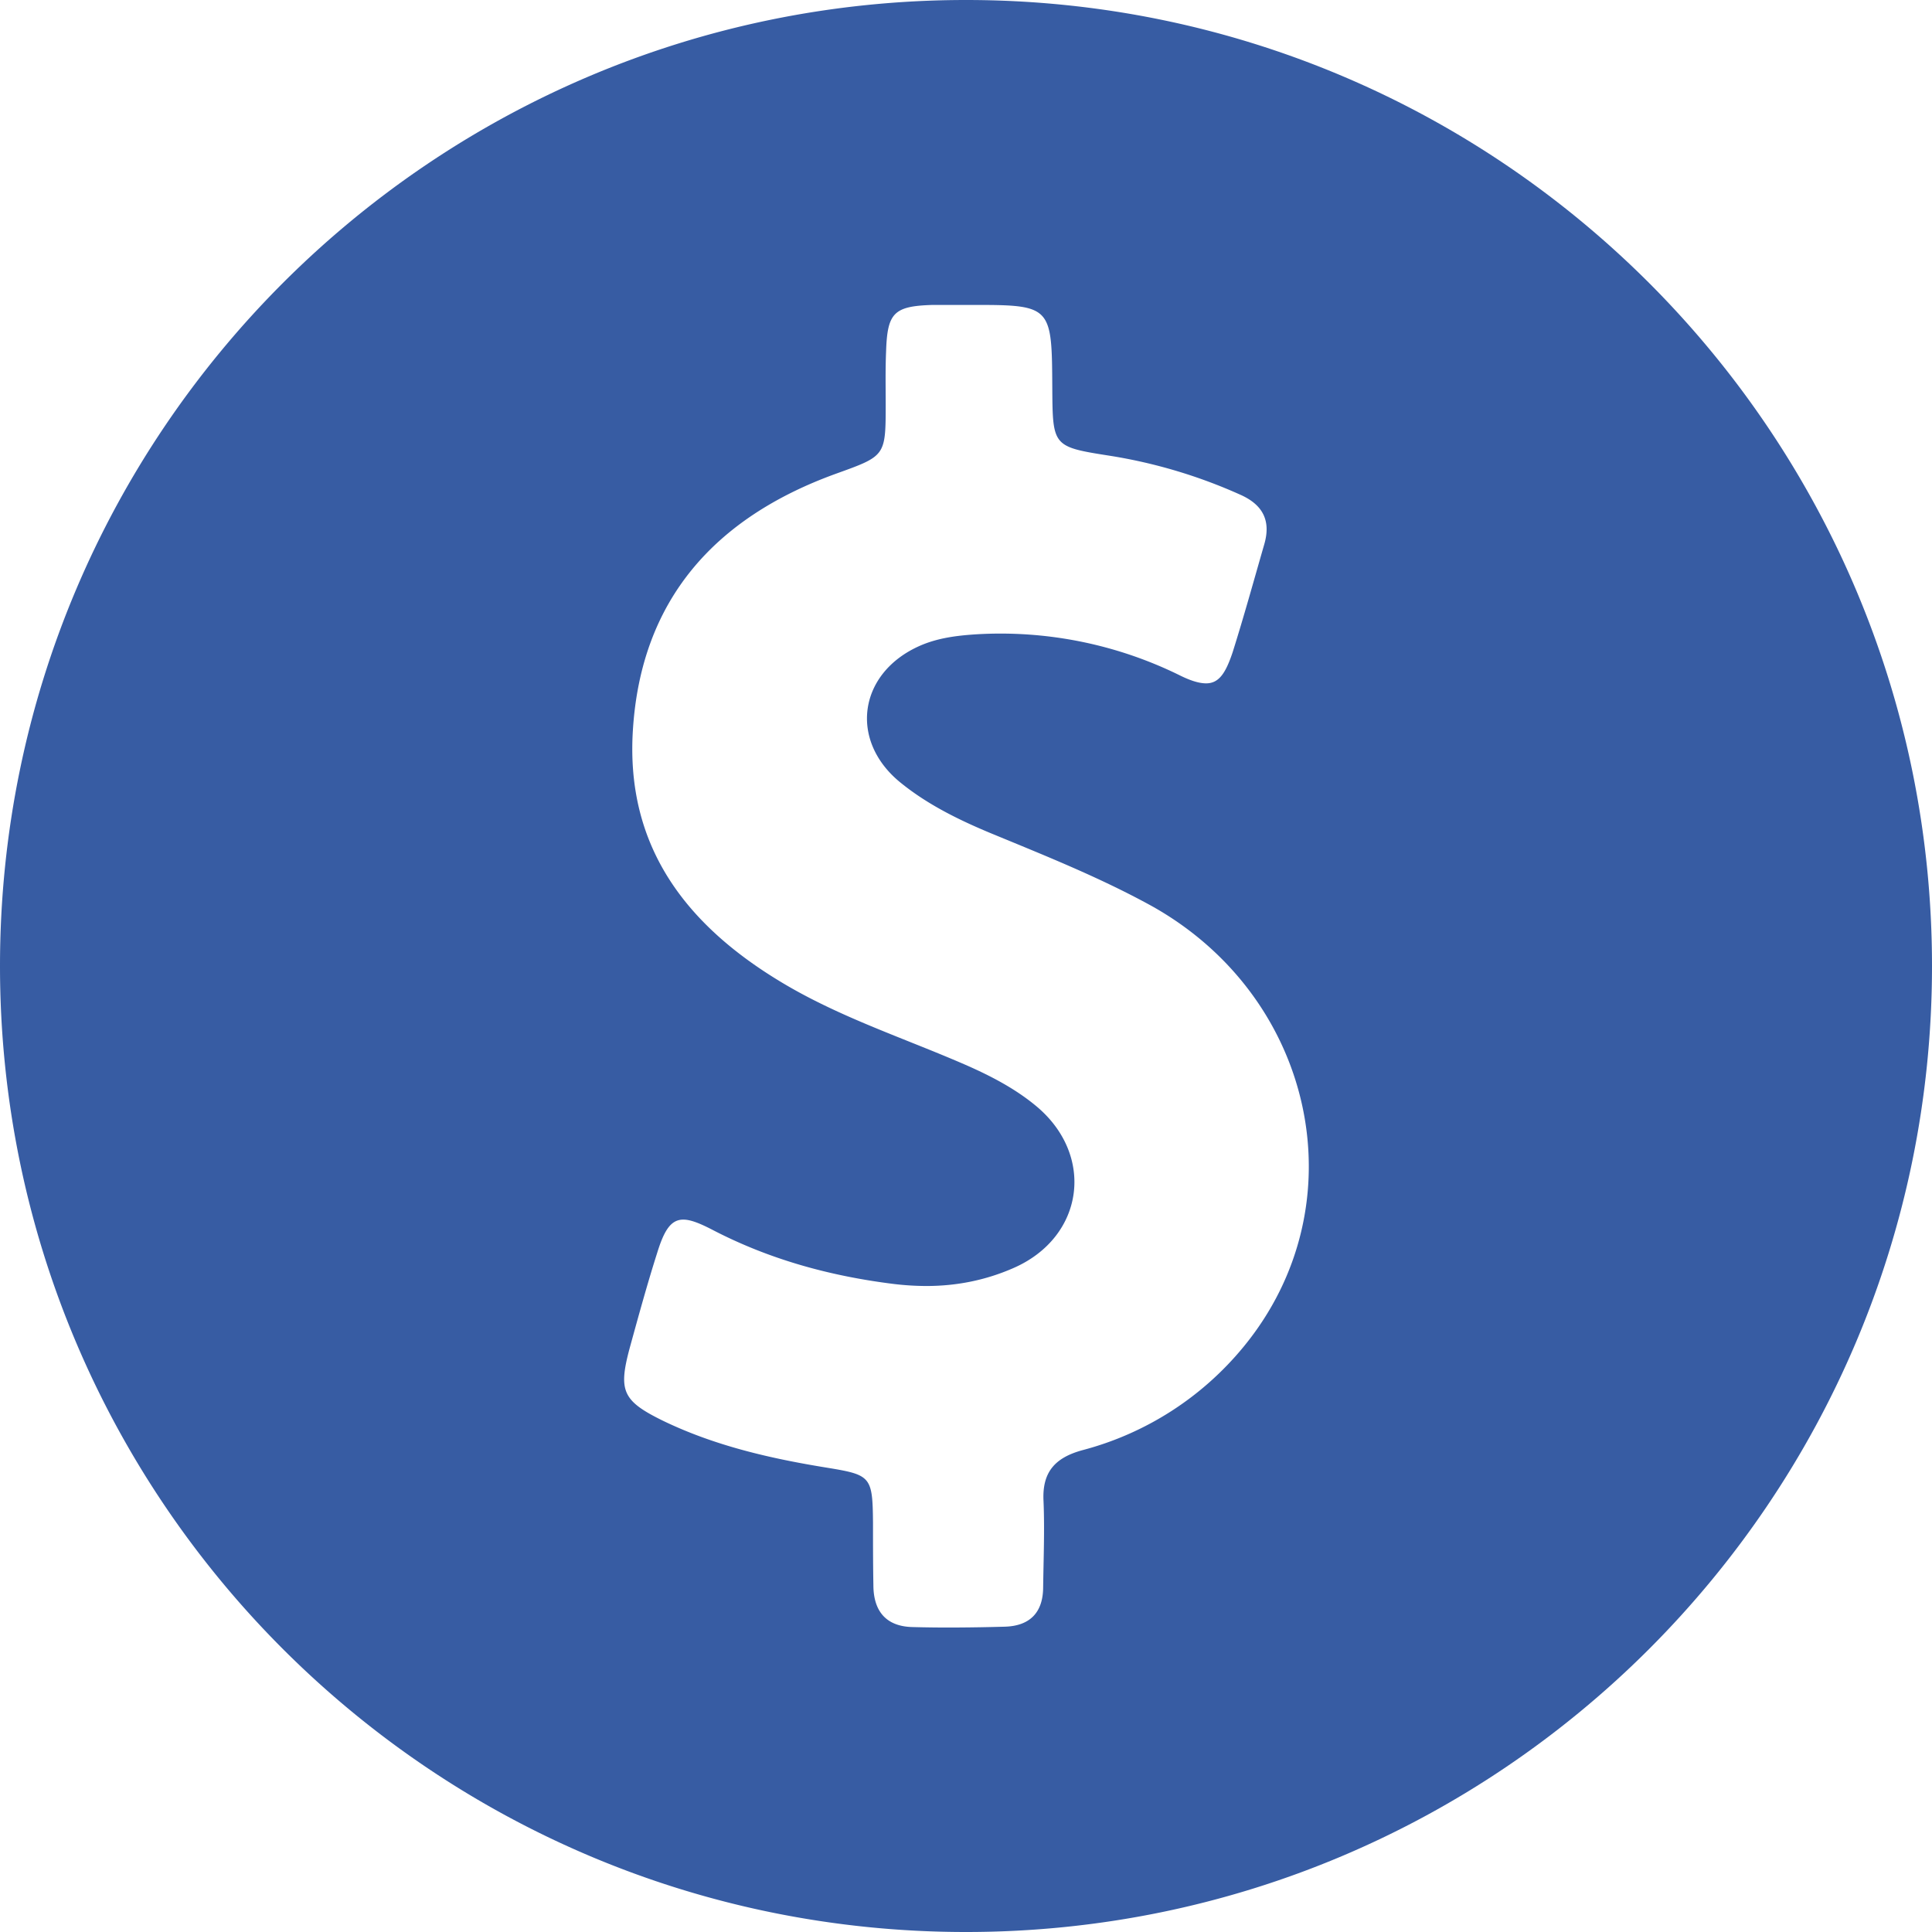 <svg xmlns="http://www.w3.org/2000/svg" width="30" height="30" fill="none"><path fill="#375CA3" d="M15 0C6.716 0 0 6.716 0 15s6.716 15 15 15 15-6.716 15-15S23.284 0 15 0m4.309 20.914a4.82 4.82 0 0 1-2.5 1.604c-.433.118-.63.346-.605.797.018.444 0 .883-.006 1.327 0 .395-.204.605-.593.617q-.38.011-.76.013-.333.002-.666-.007c-.42-.006-.617-.247-.617-.654-.006-.32-.006-.648-.006-.969-.007-.716-.031-.74-.716-.852-.877-.142-1.741-.34-2.544-.728-.63-.309-.697-.463-.518-1.13.136-.494.271-.988.426-1.475.11-.358.216-.519.407-.519.111 0 .253.056.445.155.888.463 1.833.722 2.827.845q.25.03.5.031c.463 0 .913-.086 1.352-.278 1.105-.481 1.277-1.759.345-2.524-.315-.26-.679-.451-1.055-.618-.97-.425-1.976-.746-2.89-1.296-1.48-.889-2.419-2.105-2.308-3.907.124-2.037 1.278-3.309 3.148-3.988.772-.278.778-.272.778-1.074 0-.272-.006-.543.006-.821.019-.605.117-.71.723-.728h.703c1.148 0 1.148.049 1.155 1.29.006.913.006.913.913 1.055a8 8 0 0 1 2 .599c.352.154.488.401.377.778-.16.555-.315 1.117-.488 1.666-.111.334-.216.488-.414.488-.11 0-.247-.043-.42-.13a6.3 6.3 0 0 0-3.172-.63c-.29.02-.574.056-.846.174-.963.42-1.117 1.481-.296 2.136.413.333.889.567 1.376.771.852.352 1.704.691 2.513 1.136 2.543 1.42 3.234 4.648 1.426 6.846"/></svg>
